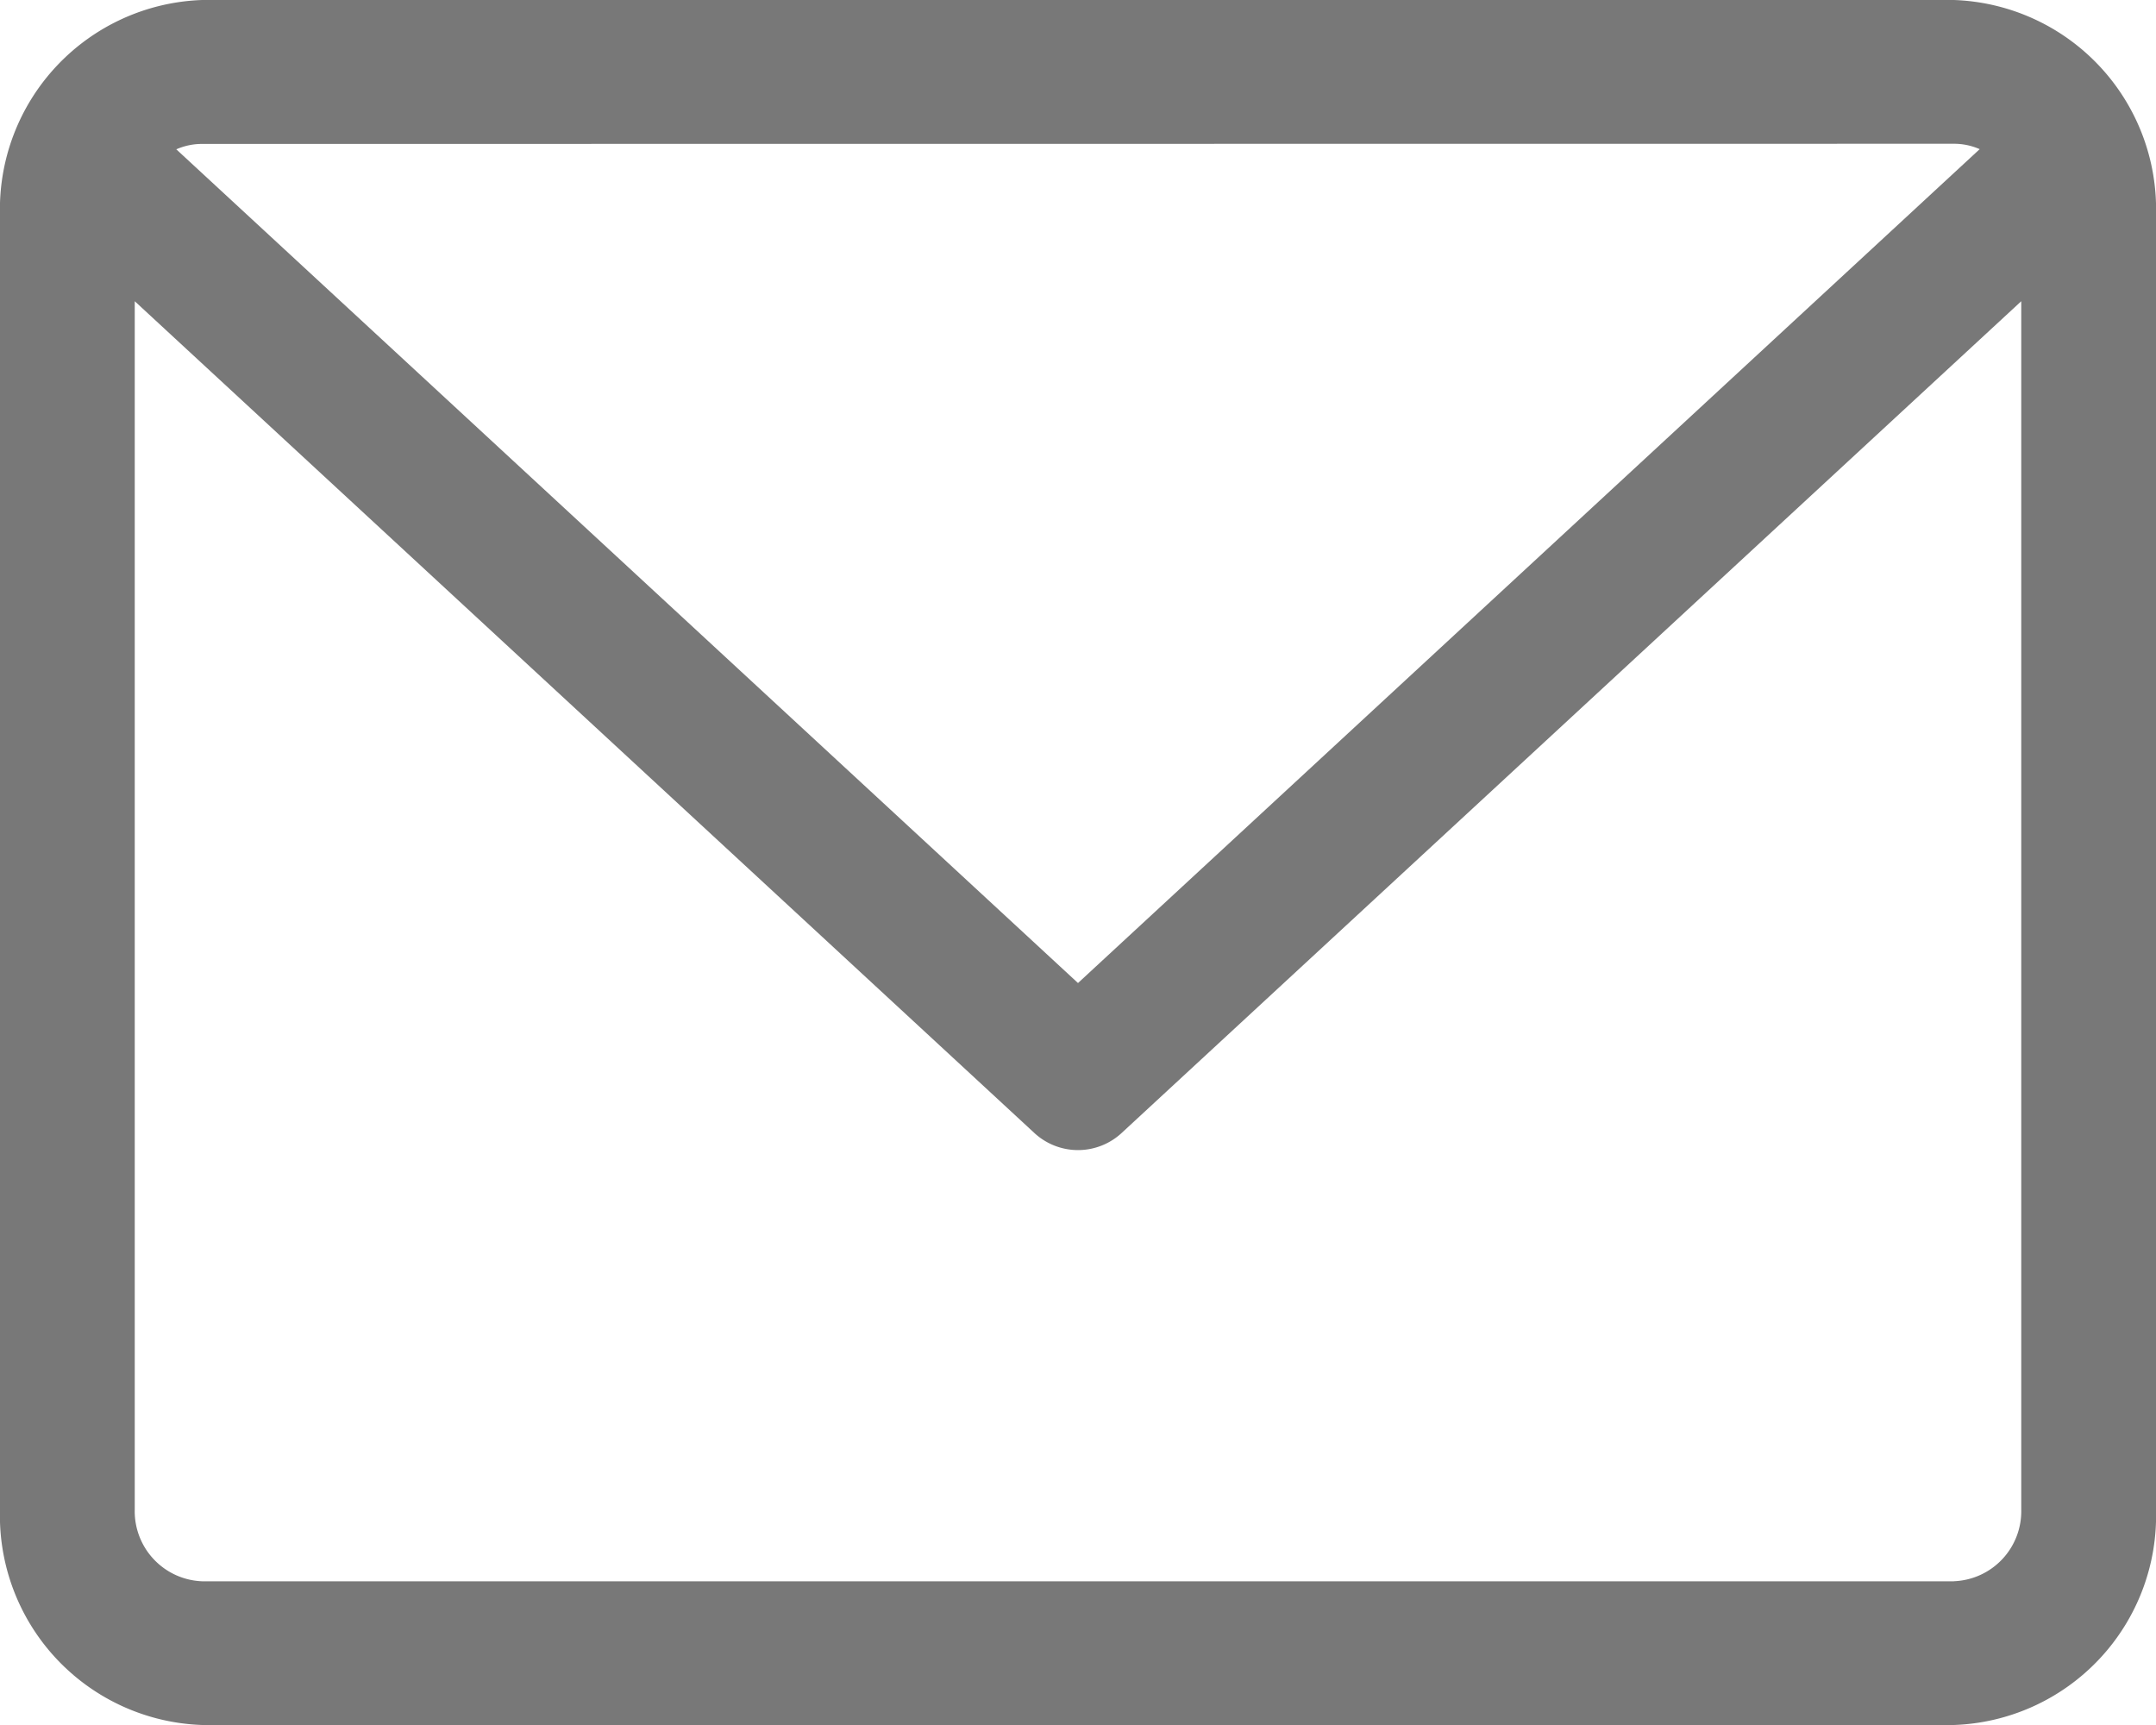 <svg xmlns="http://www.w3.org/2000/svg" width="40" height="32" viewBox="0 0 40 32"><path d="M36.25,0H3.75A3.886,3.886,0,0,0,0,4V28a3.886,3.886,0,0,0,3.75,4h32.5A3.886,3.886,0,0,0,40,28V4a3.886,3.886,0,0,0-3.75-4Zm0,2.667a1.179,1.179,0,0,1,.479.1L20,18.236,3.271,2.77a1.179,1.179,0,0,1,.479-.1Zm0,26.667H3.75A1.3,1.3,0,0,1,2.5,28V5.588L19.181,21.009a1.192,1.192,0,0,0,1.638,0L37.5,5.588V28a1.3,1.3,0,0,1-1.25,1.333Zm0,0" fill="#787878"/></svg>